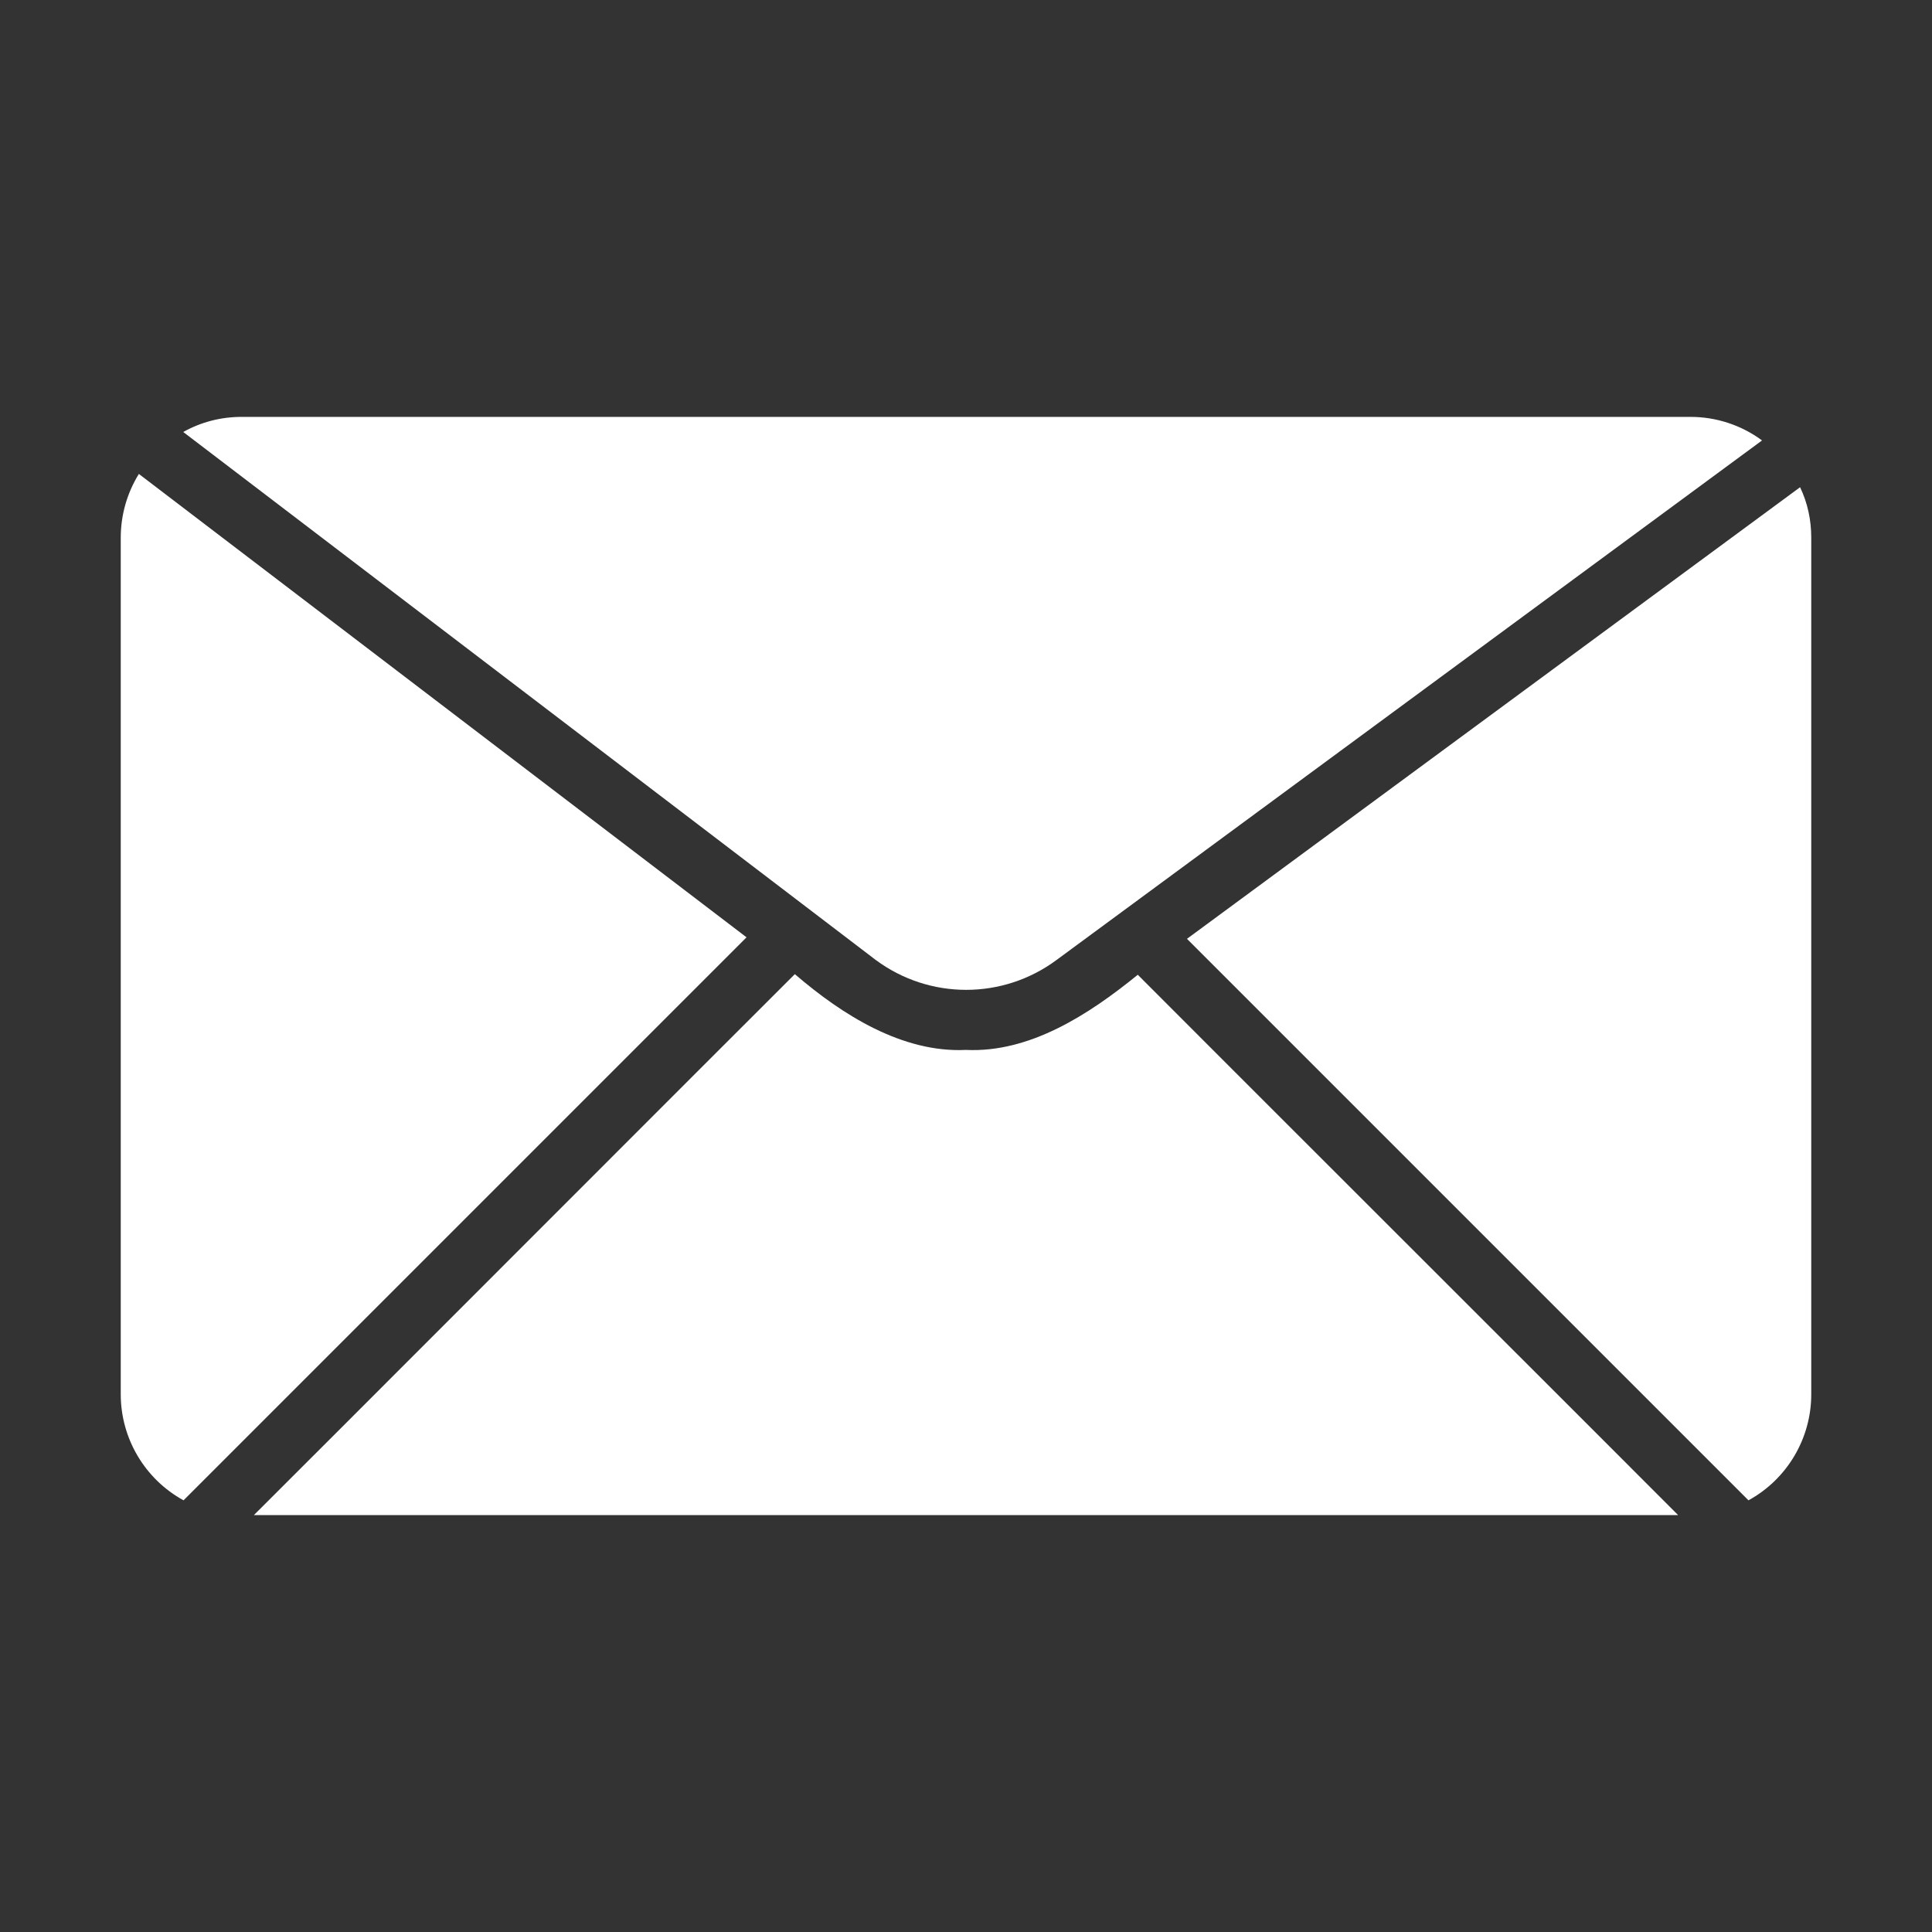 <?xml version="1.0" encoding="UTF-8"?>
<svg id="Glyph" xmlns="http://www.w3.org/2000/svg" viewBox="0 0 64 64">
  <rect x="0" y="0" width="64" height="64" fill="#333333" stroke="none"/>
  <defs>
    <style>
      .cls-1 {
        fill: #fff;
      }
    </style>
  </defs>
  <path class="cls-1" d="M59.63,16.14l-20.31,14.96,18.6,18.6c1.28-.7,2.08-2.05,2.08-3.51v-28.38c0-.58-.12-1.15-.37-1.67Z"/>
  <path class="cls-1" d="M37.69,32.29c-1.61,1.31-3.57,2.59-5.69,2.49-2.11.1-4.1-1.16-5.67-2.51-.96.95-17.67,17.68-17.92,17.92h47.18c-.21-.22-16.97-16.96-17.9-17.9Z"/>
  <path class="cls-1" d="M29.01,31.8c1.78,1.32,4.21,1.32,5.99,0l23.37-17.21c-.69-.51-1.52-.78-2.37-.78H8c-.68,0-1.34.17-1.93.5l22.94,17.49Z"/>
  <path class="cls-1" d="M4.6,15.7c-.39.63-.6,1.36-.6,2.11v28.38c0,1.46.8,2.81,2.08,3.51l18.65-18.65L4.6,15.7Z"/>
</svg>